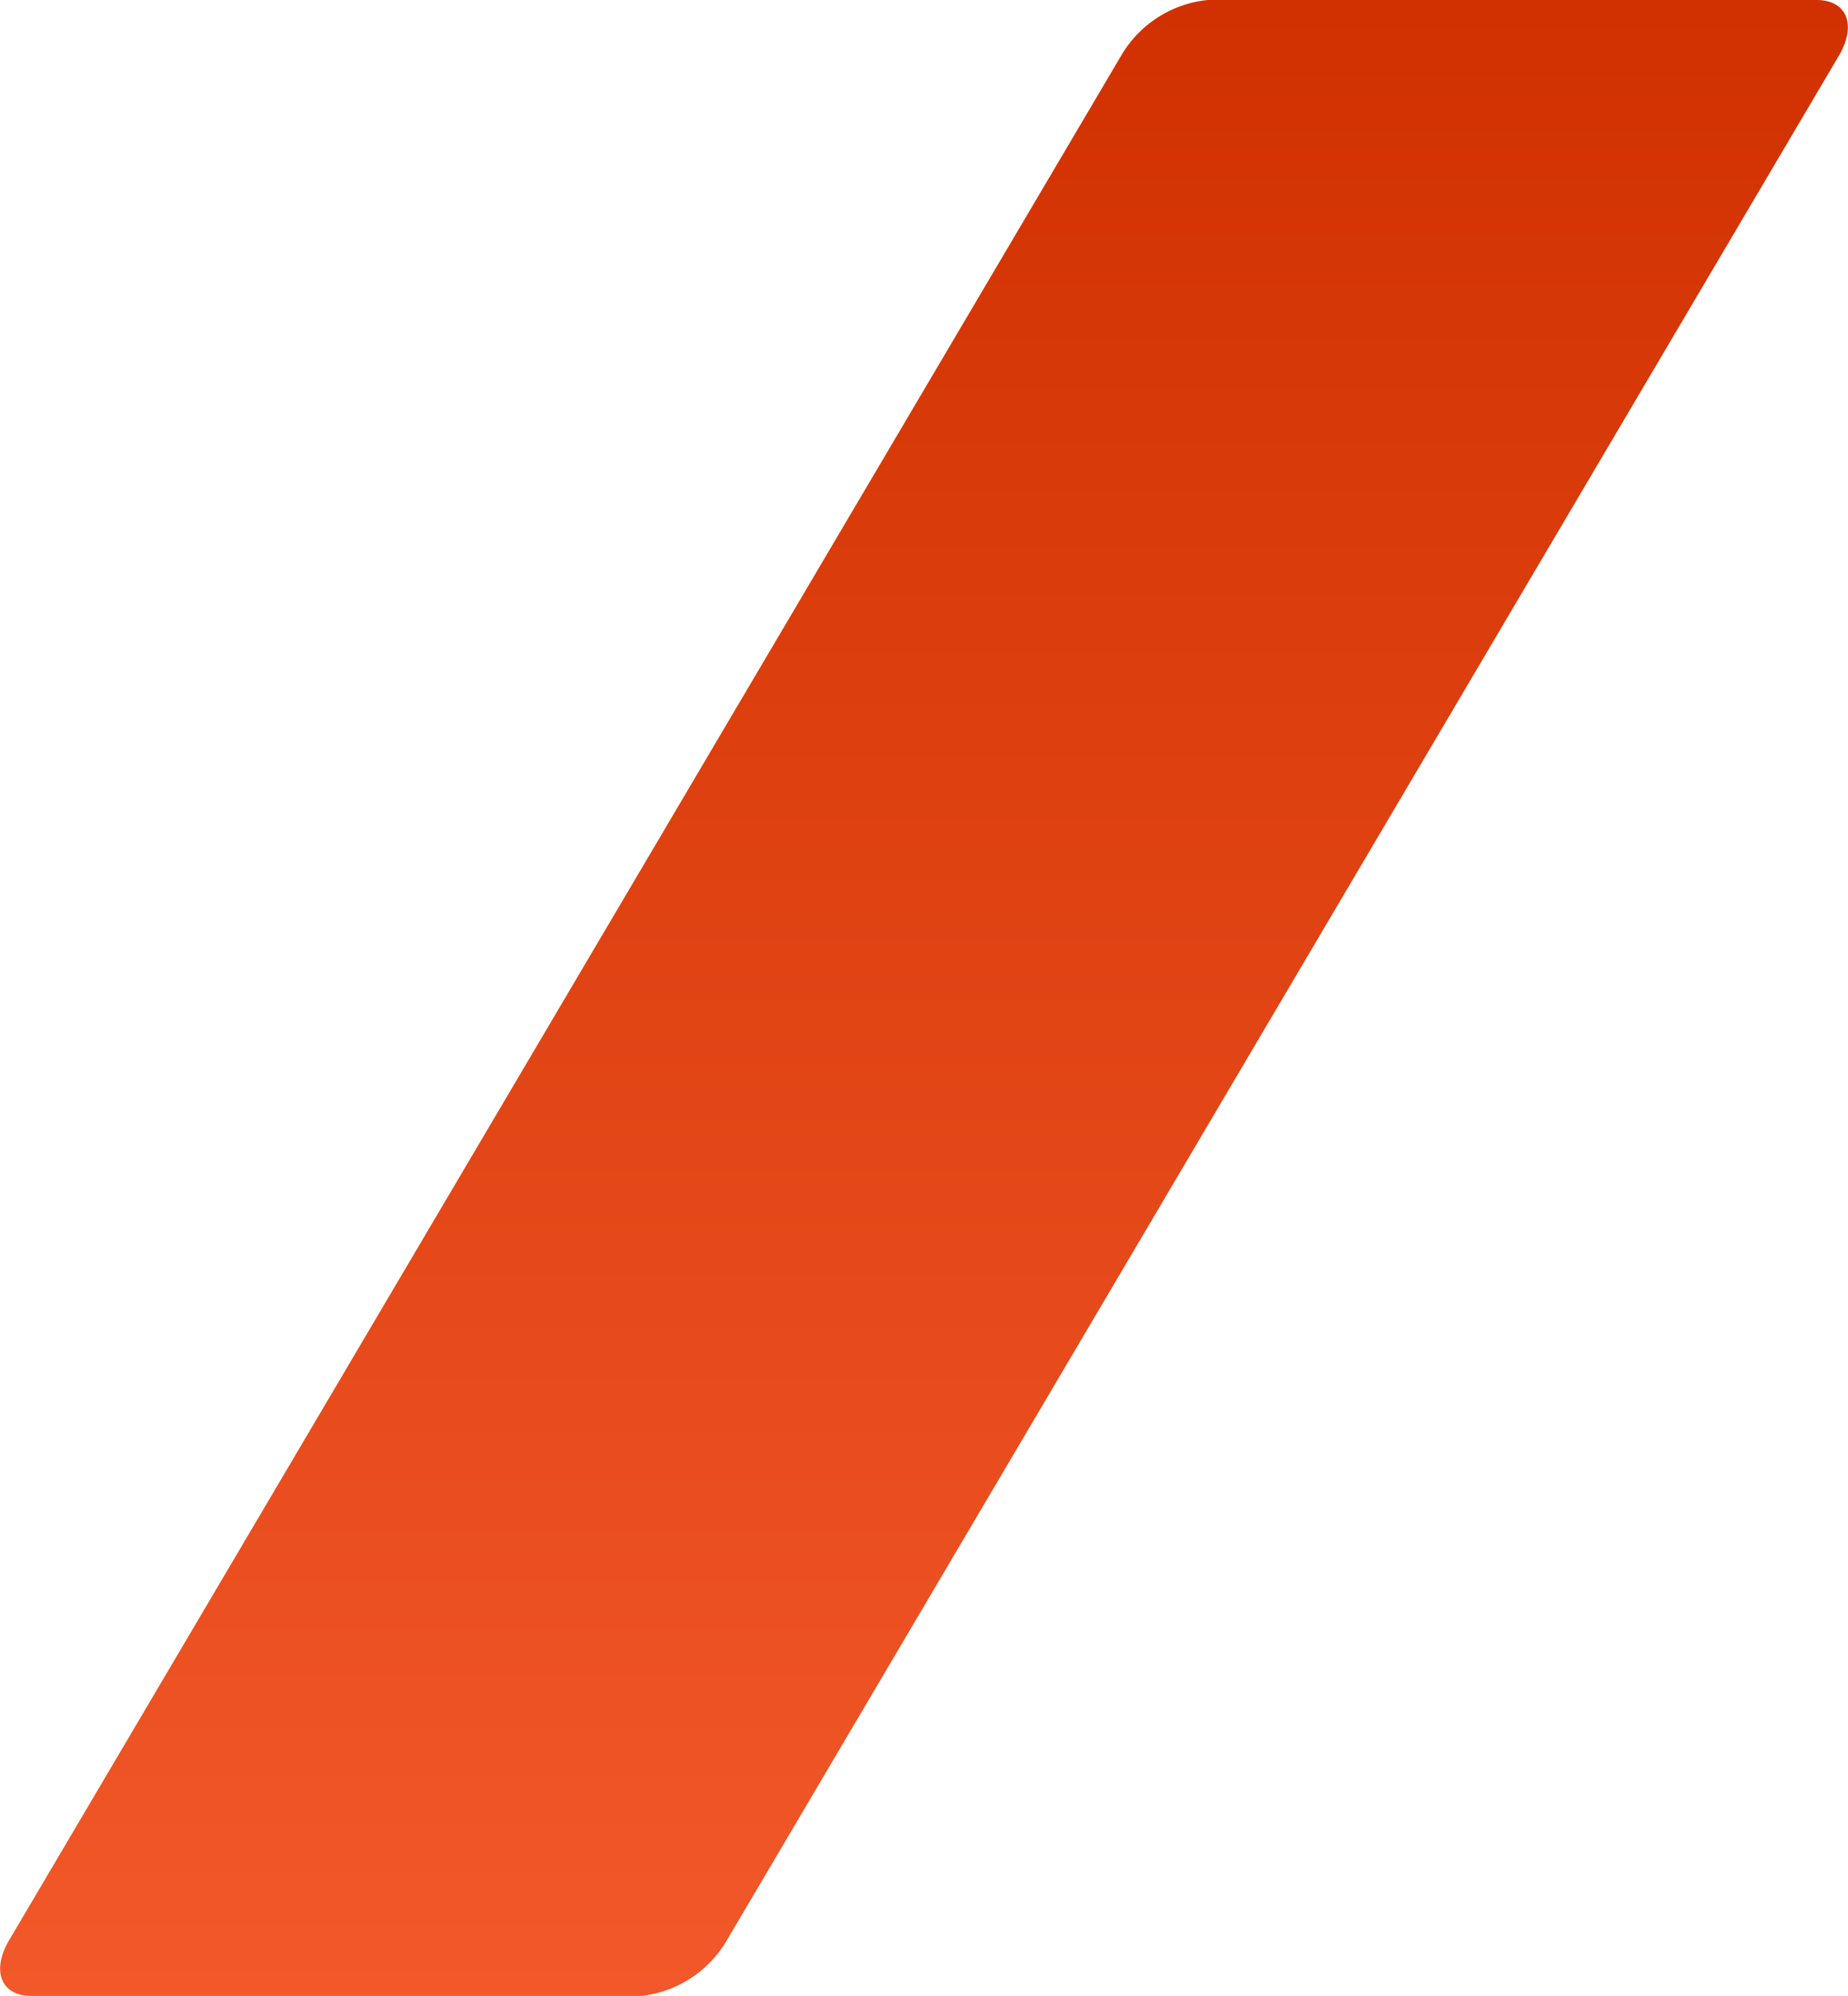 <?xml version="1.0" encoding="UTF-8"?> <svg xmlns="http://www.w3.org/2000/svg" xmlns:xlink="http://www.w3.org/1999/xlink" viewBox="0 0 92.25 99.59"> <defs> <style>.cls-1{fill:url(#linear-gradient);}</style> <linearGradient id="linear-gradient" x1="46.12" y1="99.59" x2="46.12" gradientUnits="userSpaceOnUse"> <stop offset="0" stop-color="#f25829"></stop> <stop offset="0.27" stop-color="#e94d1d"></stop> <stop offset="1" stop-color="#d13100"></stop> </linearGradient> </defs> <title>a2</title> <g id="Layer_2" data-name="Layer 2"> <g id="Layer_1-2" data-name="Layer 1"> <path class="cls-1" d="M36.25,96.87A5.66,5.66,0,0,1,32,99.59H1.57c-1.5,0-2-1.22-1.15-2.72L56,2.72A5.66,5.66,0,0,1,60.29,0H90.68c1.5,0,2,1.22,1.15,2.72Z"></path> </g> </g> </svg> 